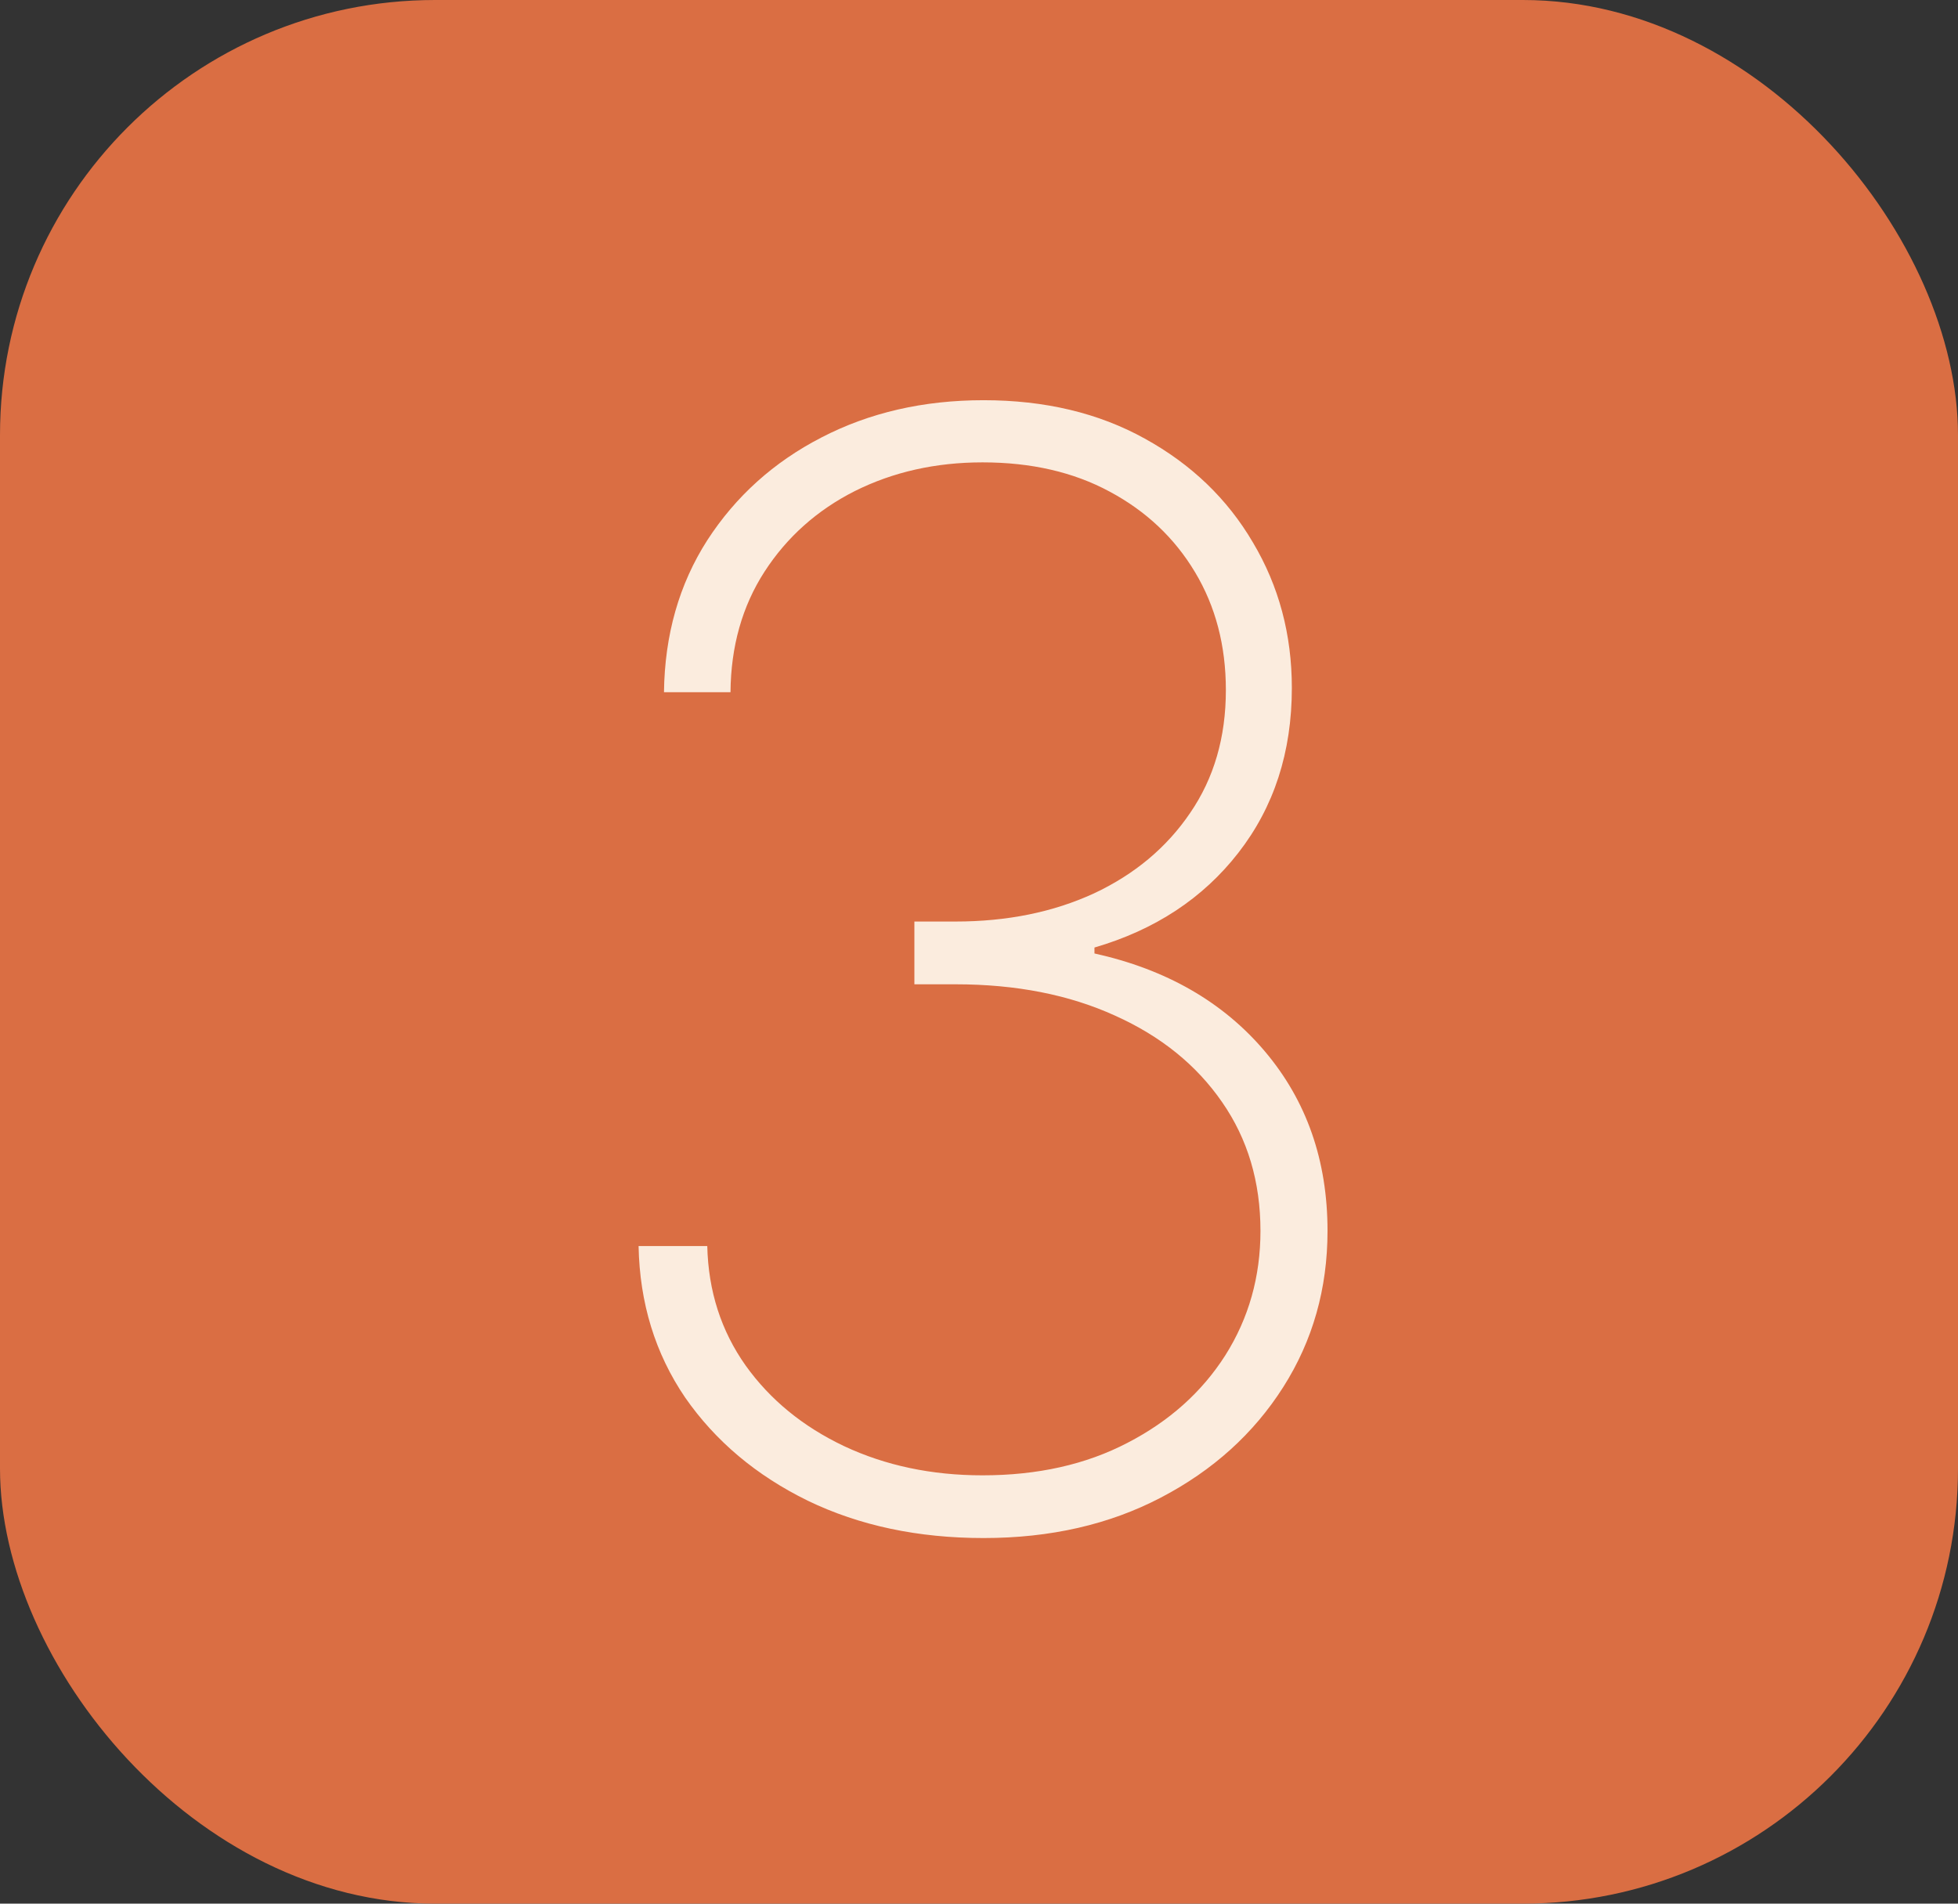 <?xml version="1.0" encoding="UTF-8"?> <svg xmlns="http://www.w3.org/2000/svg" width="36" height="35" viewBox="0 0 36 35" fill="none"><rect x="0" y="0" width="36" height="35" fill="#333333" stroke="none"/> <rect width="36" height="35" rx="8" fill="#DA6E43"></rect> <path opacity="0.9" d="M18.084 28.278C16.878 28.278 15.801 28.05 14.853 27.592C13.905 27.128 13.153 26.495 12.596 25.693C12.046 24.884 11.761 23.956 11.741 22.909H13.004C13.023 23.738 13.259 24.47 13.71 25.107C14.16 25.736 14.764 26.23 15.519 26.588C16.282 26.946 17.13 27.125 18.065 27.125C19.079 27.125 19.967 26.926 20.729 26.528C21.498 26.131 22.098 25.594 22.529 24.918C22.96 24.235 23.175 23.473 23.175 22.631C23.175 21.729 22.94 20.94 22.47 20.264C21.999 19.581 21.343 19.051 20.501 18.673C19.659 18.289 18.681 18.097 17.567 18.097H16.812V16.943H17.567C18.515 16.943 19.364 16.771 20.113 16.426C20.862 16.075 21.452 15.581 21.883 14.945C22.32 14.308 22.539 13.556 22.539 12.688C22.539 11.872 22.35 11.15 21.972 10.52C21.595 9.89 21.071 9.396 20.401 9.038C19.738 8.68 18.959 8.501 18.065 8.501C17.203 8.501 16.421 8.677 15.718 9.028C15.022 9.38 14.469 9.874 14.057 10.51C13.646 11.146 13.438 11.885 13.431 12.727H12.208C12.221 11.673 12.486 10.742 13.004 9.933C13.527 9.125 14.227 8.495 15.102 8.044C15.983 7.587 16.977 7.358 18.084 7.358C19.211 7.358 20.199 7.593 21.048 8.064C21.903 8.535 22.566 9.171 23.036 9.973C23.514 10.775 23.752 11.667 23.752 12.648C23.752 13.828 23.424 14.838 22.768 15.68C22.118 16.516 21.236 17.096 20.123 17.421V17.53C21.442 17.822 22.486 18.421 23.255 19.329C24.024 20.238 24.408 21.338 24.408 22.631C24.408 23.691 24.137 24.649 23.593 25.504C23.049 26.359 22.3 27.035 21.346 27.533C20.398 28.03 19.311 28.278 18.084 28.278Z" fill="#FFFAEE"></path> </svg> 